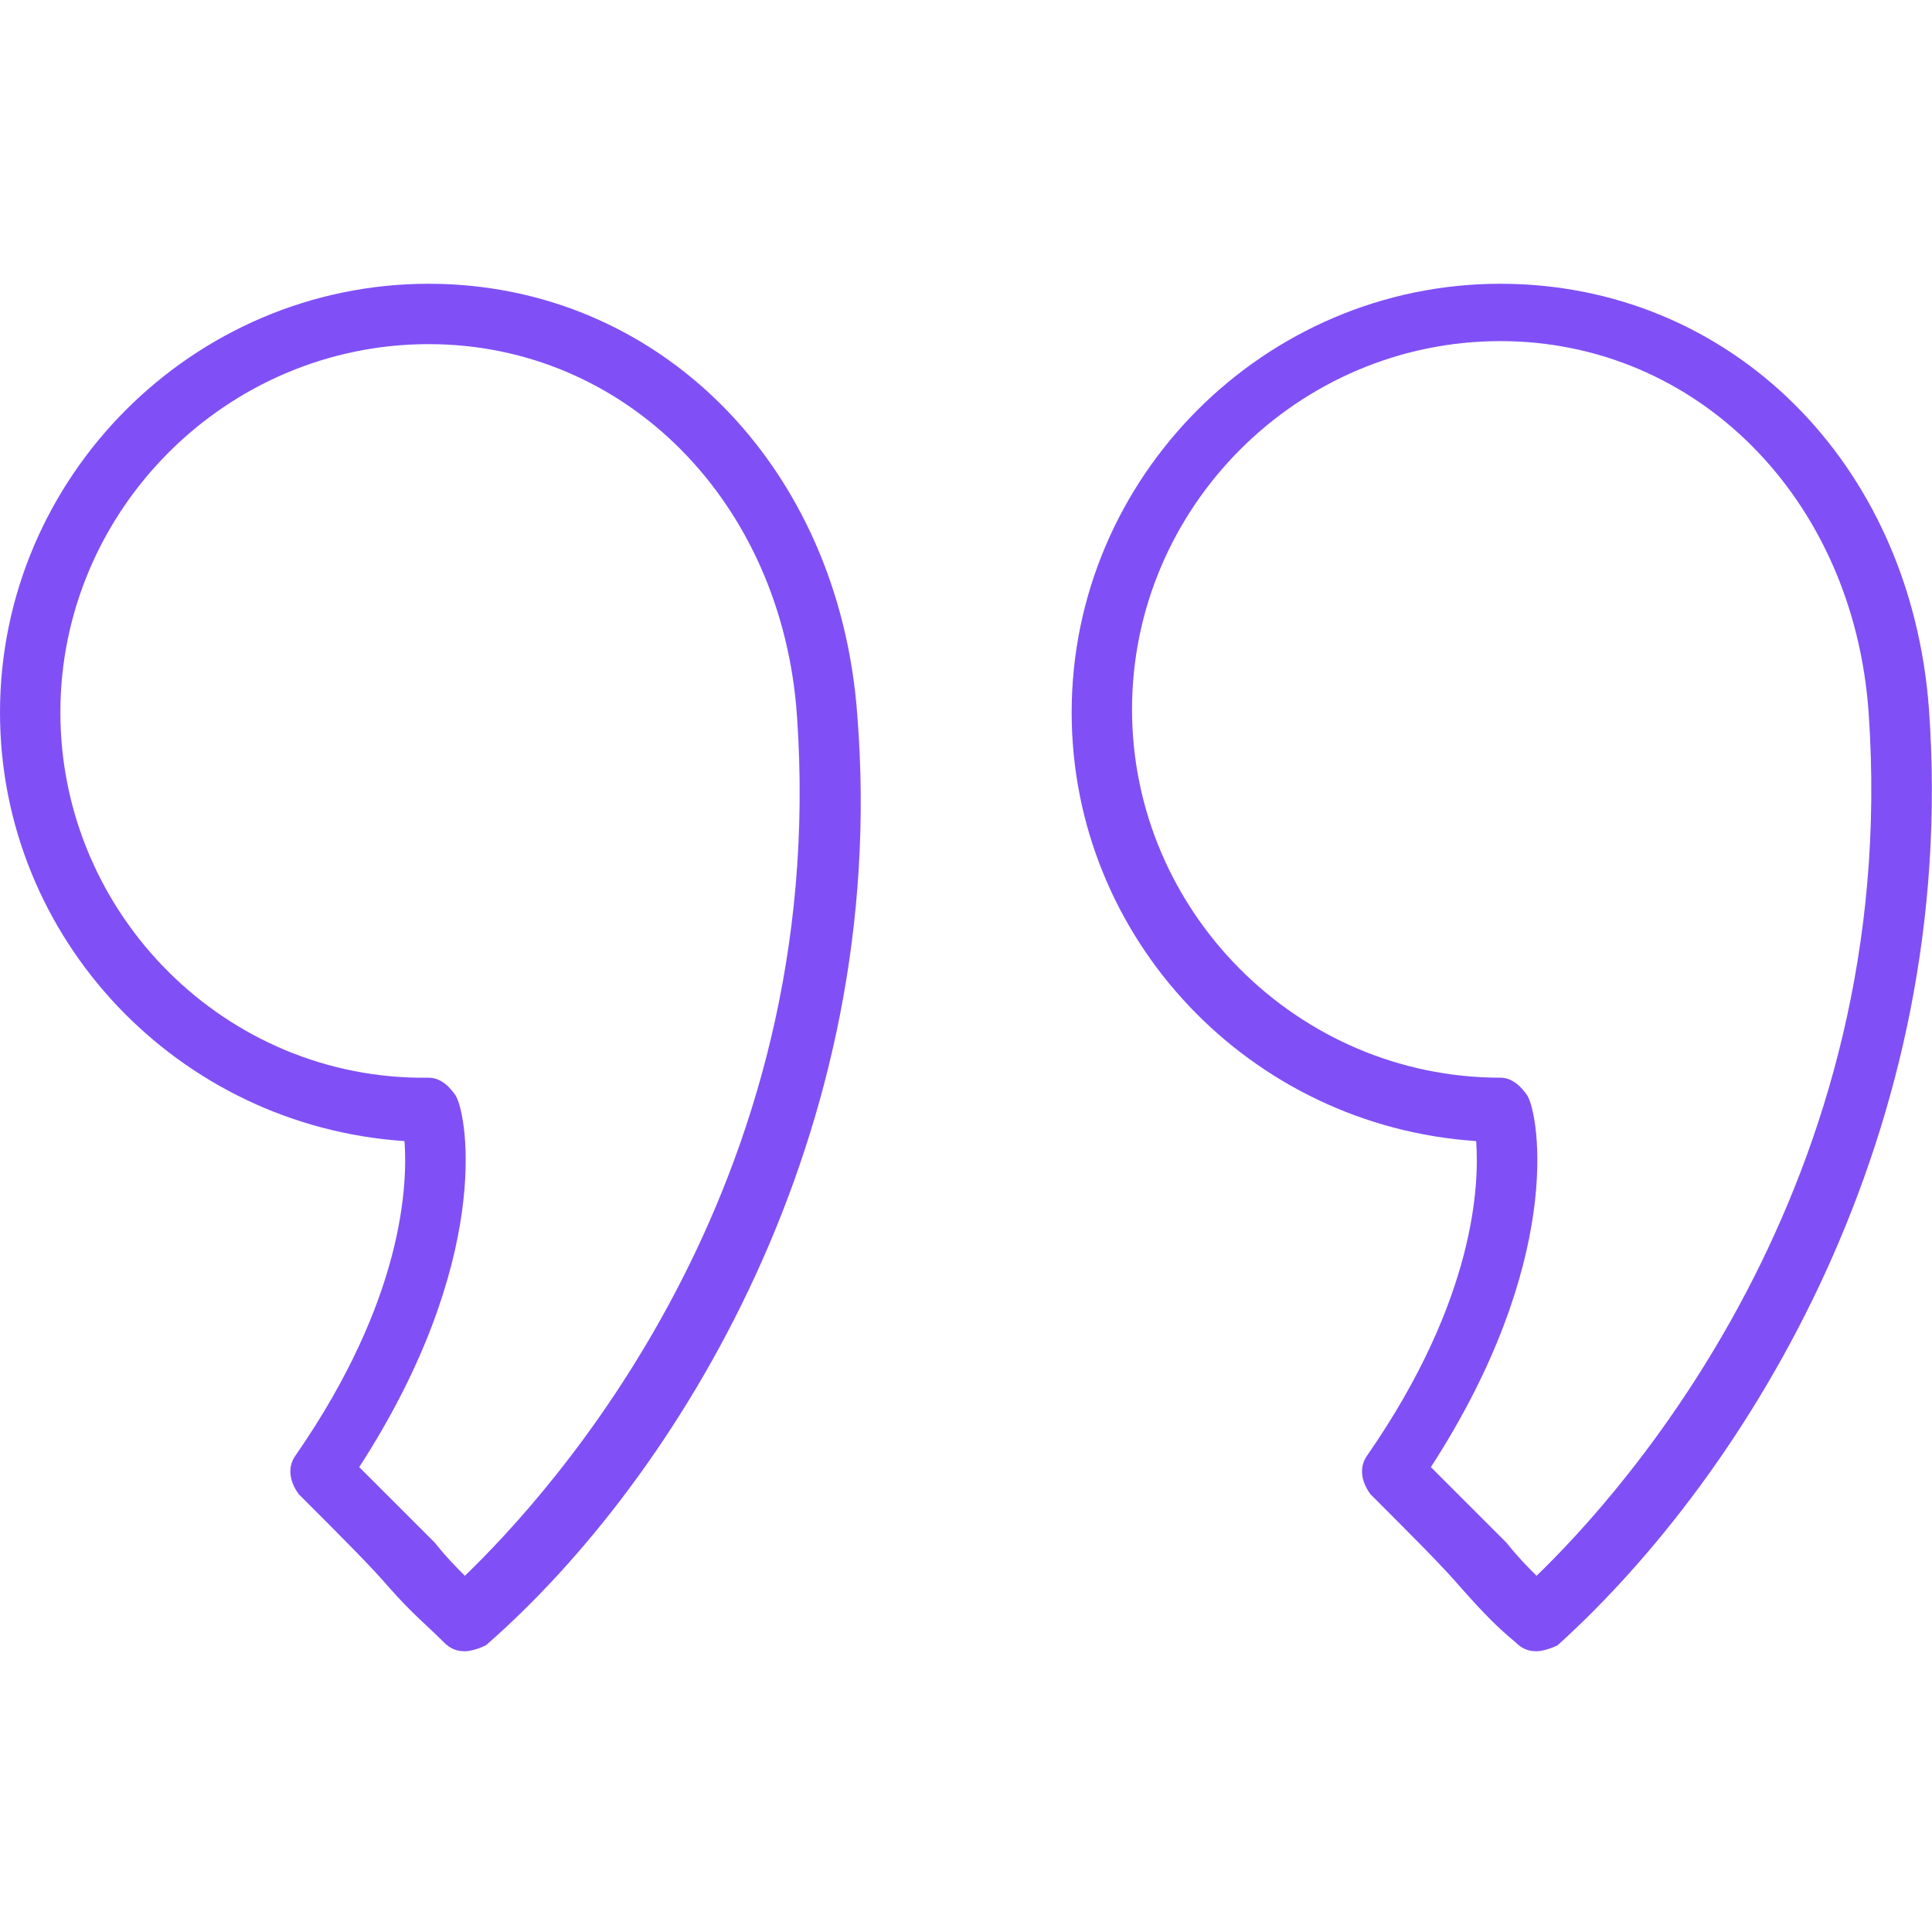 <svg version="1.1" id="Layer_1" xmlns="http://www.w3.org/2000/svg" xmlns:xlink="http://www.w3.org/1999/xlink" x="0px" y="0px"
viewBox="0 0 64 64" style="enable-background:new 0 0 64 64;" xml:space="preserve" fill="#8050f6">
<path d="M14.2,9.4C6.4,9.4,0,15.8,0,23.6c0,7.5,5.9,13.7,13.4,14.2c0.1,1.4,0,5.2-3.6,10.4c-0.3,0.4-0.2,0.9,0.1,1.3
c1.5,1.5,2.4,2.4,3,3.1c0.8,0.9,1.2,1.2,1.8,1.8c0.2,0.2,0.4,0.3,0.7,0.3c0.2,0,0.5-0.1,0.7-0.2c6.3-5.5,13.4-16.9,12.3-30.8
C27.8,15.4,21.8,9.4,14.2,9.4z M15.4,52.2c-0.3-0.3-0.6-0.6-1-1.1c-0.6-0.6-1.3-1.3-2.5-2.5c4.4-6.8,3.6-11.6,3.2-12.3
c-0.2-0.3-0.5-0.6-0.9-0.6C7.5,35.8,2,30.3,2,23.6c0-6.7,5.5-12.2,12.2-12.2c6.5,0,11.7,5.2,12.2,12.3
C27.5,39.4,18.2,49.5,15.4,52.2z"/>
<path d="M63.9,23.5L63.9,23.5c-0.6-8.2-6.6-14.1-14.2-14.1c-7.8,0-14.2,6.4-14.2,14.2c0,7.5,5.9,13.7,13.4,14.2
c0.1,1.4,0,5.2-3.6,10.4c-0.3,0.4-0.2,0.9,0.1,1.3c1.5,1.5,2.4,2.4,3,3.1c0.8,0.9,1.2,1.3,1.8,1.8c0.2,0.2,0.4,0.3,0.7,0.3
c0.2,0,0.5-0.1,0.7-0.2C57.9,48.8,64.9,37.5,63.9,23.5z M50.9,52.2c-0.3-0.3-0.6-0.6-1-1.1c-0.6-0.6-1.3-1.3-2.5-2.5
c4.4-6.8,3.6-11.6,3.2-12.3c-0.2-0.3-0.5-0.6-0.9-0.6c-6.7,0-12.2-5.5-12.2-12.2c0-6.7,5.5-12.2,12.2-12.2
c6.5,0,11.7,5.2,12.2,12.3v0C63,39.3,53.7,49.5,50.9,52.2z"/>
</svg>